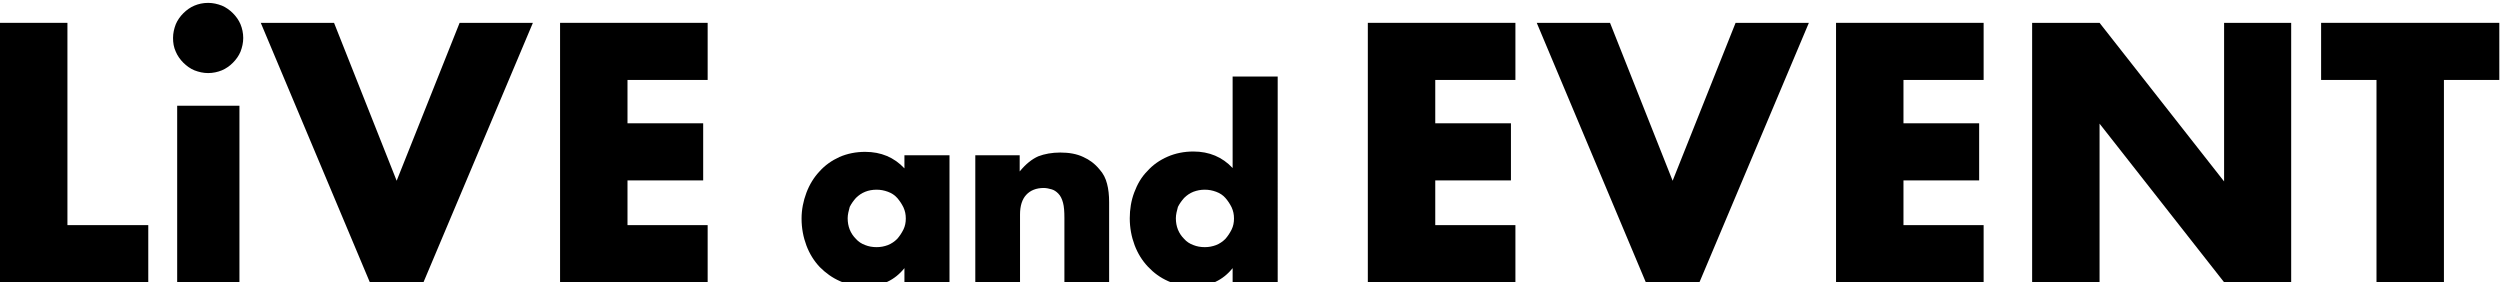 <?xml version="1.0" encoding="utf-8"?>
<!-- Generator: Adobe Illustrator 21.1.0, SVG Export Plug-In . SVG Version: 6.00 Build 0)  -->
<svg version="1.1" id="レイヤー_1" xmlns="http://www.w3.org/2000/svg" xmlns:xlink="http://www.w3.org/1999/xlink" x="0px" width="726px" height="82px"
	 y="0px" viewBox="0 0 726.7 82" style="enable-background:new 0 0 726.7 82;" xml:space="preserve">
<title>LiVE</title>
<desc>Created with Sketch.</desc>
<g>
	<path d="M19.6,6.6v58.8h23.5V82H0V6.6H19.6z"/>
	<path d="M50.3,11c0-1.4,0.3-2.7,0.8-4c0.5-1.2,1.3-2.3,2.2-3.2c0.9-0.9,2-1.7,3.2-2.2c1.2-0.5,2.5-0.8,4-0.8c1.4,0,2.7,0.3,4,0.8
		c1.2,0.5,2.3,1.3,3.2,2.2c0.9,0.9,1.7,2,2.2,3.2c0.5,1.2,0.8,2.6,0.8,4s-0.3,2.7-0.8,4c-0.5,1.2-1.3,2.3-2.2,3.2
		c-0.9,0.9-2,1.7-3.2,2.2c-1.2,0.5-2.6,0.8-4,0.8c-1.4,0-2.7-0.3-4-0.8c-1.2-0.5-2.3-1.3-3.2-2.2c-0.9-0.9-1.7-2-2.2-3.2
		C50.5,13.7,50.3,12.4,50.3,11z M69.6,30.7V82H51.5V30.7H69.6z"/>
	<path d="M97.1,6.6l18.2,45.9l18.3-45.9h21.3L123.1,82h-15.6L75.8,6.6H97.1z"/>
	<path d="M205.7,23.2h-23.3v12.6h22v16.6h-22v13h23.3V82h-42.9V6.6h42.9V23.2z"/>
	<path d="M262.9,45.1H276V82h-13.1v-4.1c-2.8,3.5-6.6,5.3-11.3,5.3c-2.7,0-5.2-0.5-7.4-1.5c-2.3-1-4.2-2.4-5.9-4.1
		c-1.7-1.8-3-3.9-3.9-6.3c-0.9-2.4-1.4-5-1.4-7.8c0-2.6,0.5-5.1,1.4-7.5s2.2-4.5,3.8-6.2c1.6-1.8,3.6-3.2,5.8-4.2
		c2.3-1,4.8-1.5,7.5-1.5c4.6,0,8.4,1.6,11.4,4.8V45.1z M246.4,63.4c0,1.2,0.2,2.3,0.6,3.3s1,1.9,1.8,2.7c0.7,0.8,1.6,1.4,2.7,1.8
		c1,0.4,2.1,0.6,3.3,0.6c1.2,0,2.2-0.2,3.3-0.6c1-0.4,1.9-1,2.7-1.8c0.7-0.8,1.3-1.7,1.8-2.7c0.5-1,0.7-2.1,0.7-3.2
		c0-1.2-0.2-2.2-0.7-3.3c-0.5-1-1.1-1.9-1.8-2.7c-0.7-0.8-1.6-1.4-2.7-1.8s-2.1-0.6-3.3-0.6c-1.2,0-2.3,0.2-3.3,0.6s-1.9,1-2.7,1.8
		c-0.7,0.8-1.3,1.6-1.8,2.6C246.7,61.2,246.4,62.3,246.4,63.4z"/>
	<path d="M283.4,45.1h13v4.7c1.8-2.2,3.6-3.6,5.4-4.4c1.8-0.7,4-1.1,6.4-1.1c2.6,0,4.8,0.4,6.7,1.3c1.8,0.8,3.4,2,4.7,3.6
		c1.1,1.2,1.8,2.6,2.2,4.2c0.4,1.5,0.6,3.3,0.6,5.3V82h-13V63.3c0-1.8-0.1-3.3-0.4-4.4c-0.3-1.1-0.7-2-1.4-2.7
		c-0.6-0.6-1.2-1-1.9-1.2c-0.7-0.2-1.5-0.4-2.3-0.4c-2.2,0-3.9,0.7-5.1,2c-1.2,1.3-1.8,3.2-1.8,5.7V82h-13V45.1z"/>
	<path d="M358.3,22.2h13.1V82h-13.1v-4.1c-2.8,3.5-6.6,5.3-11.3,5.3c-2.7,0-5.2-0.5-7.4-1.5c-2.3-1-4.2-2.4-5.9-4.2
		c-1.7-1.8-3-3.9-3.9-6.3c-0.9-2.4-1.4-5-1.4-7.8c0-2.6,0.4-5.1,1.3-7.5c0.9-2.4,2.1-4.5,3.8-6.2c1.6-1.8,3.6-3.2,5.9-4.2
		c2.3-1,4.8-1.5,7.5-1.5c4.6,0,8.4,1.6,11.4,4.8V22.2z M341.8,63.4c0,1.2,0.2,2.3,0.6,3.3s1,1.9,1.8,2.7c0.7,0.8,1.6,1.4,2.7,1.8
		c1,0.4,2.1,0.6,3.3,0.6c1.2,0,2.2-0.2,3.3-0.6c1-0.4,1.9-1,2.7-1.8c0.7-0.8,1.3-1.7,1.8-2.7c0.5-1,0.7-2.1,0.7-3.2
		c0-1.2-0.2-2.2-0.7-3.3c-0.5-1-1.1-1.9-1.8-2.7c-0.7-0.8-1.6-1.4-2.7-1.8s-2.1-0.6-3.3-0.6c-1.2,0-2.2,0.2-3.3,0.6
		c-1,0.4-1.9,1-2.7,1.8c-0.7,0.8-1.3,1.6-1.8,2.6C342.1,61.2,341.8,62.3,341.8,63.4z"/>
	<path d="M440.5,23.2h-23.3v12.6h22v16.6h-22v13h23.3V82h-42.9V6.6h42.9V23.2z"/>
	<path d="M468,6.6l18.2,45.9l18.3-45.9h21.3L494,82h-15.6L446.7,6.6H468z"/>
	<path d="M576.6,23.2h-23.3v12.6h22v16.6h-22v13h23.3V82h-42.9V6.6h42.9V23.2z"/>
	<path d="M590.7,82V6.6h19.6l36.2,46.1V6.6H666V82h-19.5l-36.2-46.1V82H590.7z"/>
	<path d="M710.4,23.2V82h-19.6V23.2h-16.1V6.6h51.8v16.6H710.4z"/>
</g>
</svg>
